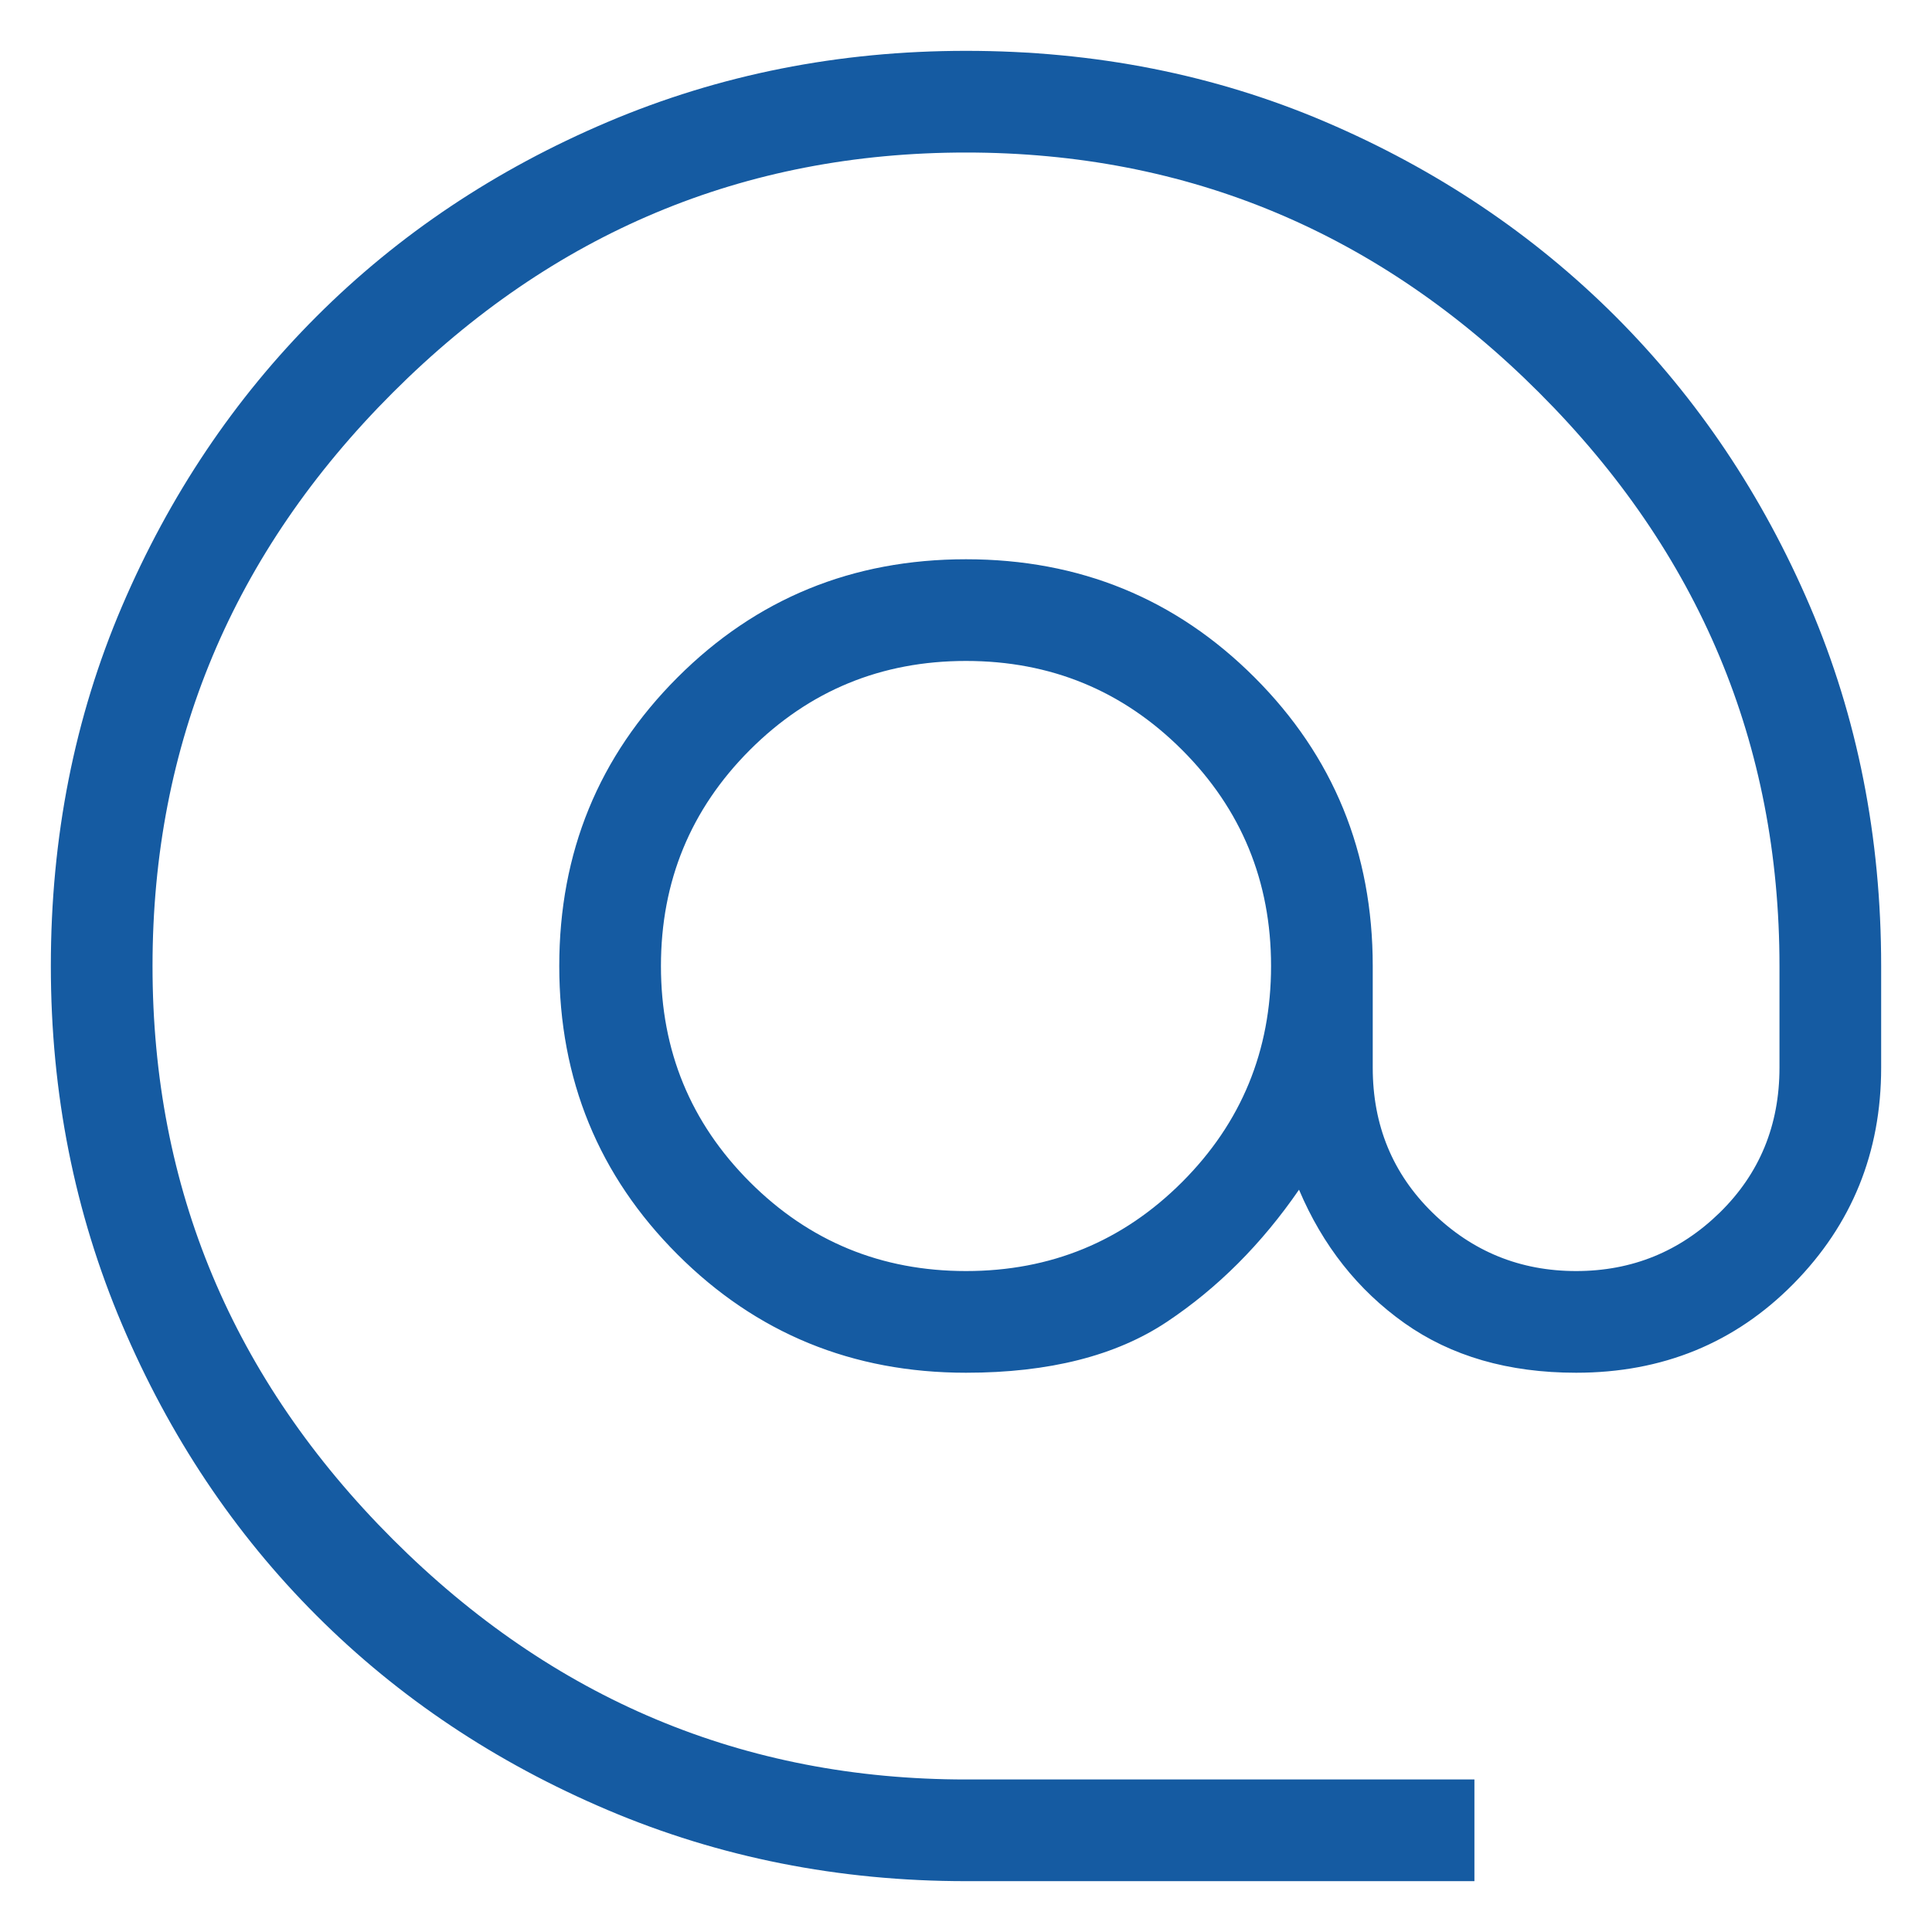 <svg viewBox="0 0 19 19" fill="none" xmlns="http://www.w3.org/2000/svg">
<path d="M9.5 18.5C8.25 18.5 7.075 18.267 5.975 17.8C4.875 17.333 3.921 16.696 3.113 15.888C2.304 15.079 1.667 14.125 1.2 13.025C0.733 11.925 0.5 10.75 0.5 9.5C0.5 8.233 0.733 7.054 1.2 5.962C1.667 4.871 2.304 3.921 3.113 3.112C3.921 2.304 4.875 1.667 5.975 1.2C7.075 0.733 8.25 0.5 9.5 0.5C10.767 0.5 11.946 0.733 13.038 1.2C14.129 1.667 15.079 2.304 15.888 3.112C16.696 3.921 17.333 4.871 17.8 5.962C18.267 7.054 18.5 8.233 18.5 9.5V10.5C18.5 11.333 18.213 12.042 17.638 12.625C17.063 13.208 16.35 13.5 15.5 13.5C14.833 13.5 14.271 13.337 13.812 13.012C13.354 12.687 13.008 12.25 12.775 11.7C12.408 12.233 11.975 12.667 11.475 13C10.975 13.333 10.317 13.5 9.5 13.5C8.383 13.5 7.438 13.112 6.663 12.337C5.888 11.562 5.5 10.617 5.5 9.5C5.5 8.383 5.888 7.437 6.663 6.662C7.438 5.887 8.383 5.5 9.5 5.5C10.617 5.5 11.563 5.887 12.338 6.662C13.113 7.437 13.5 8.383 13.5 9.5V10.5C13.5 11.067 13.696 11.542 14.087 11.925C14.479 12.308 14.95 12.5 15.5 12.5C16.05 12.5 16.521 12.308 16.913 11.925C17.304 11.542 17.5 11.067 17.5 10.5V9.5C17.5 7.317 16.712 5.437 15.137 3.862C13.562 2.287 11.683 1.5 9.5 1.5C7.317 1.5 5.437 2.287 3.862 3.862C2.287 5.437 1.5 7.317 1.5 9.5C1.5 11.683 2.287 13.562 3.862 15.137C5.437 16.712 7.317 17.5 9.5 17.5H14.5V18.5H9.5ZM9.5 12.5C10.333 12.5 11.042 12.208 11.625 11.625C12.208 11.042 12.5 10.333 12.5 9.5C12.5 8.667 12.208 7.958 11.625 7.375C11.042 6.792 10.333 6.5 9.5 6.5C8.667 6.5 7.958 6.792 7.375 7.375C6.792 7.958 6.5 8.667 6.5 9.5C6.5 10.333 6.792 11.042 7.375 11.625C7.958 12.208 8.667 12.5 9.5 12.5Z" fill="#155BA2"/>
</svg>
